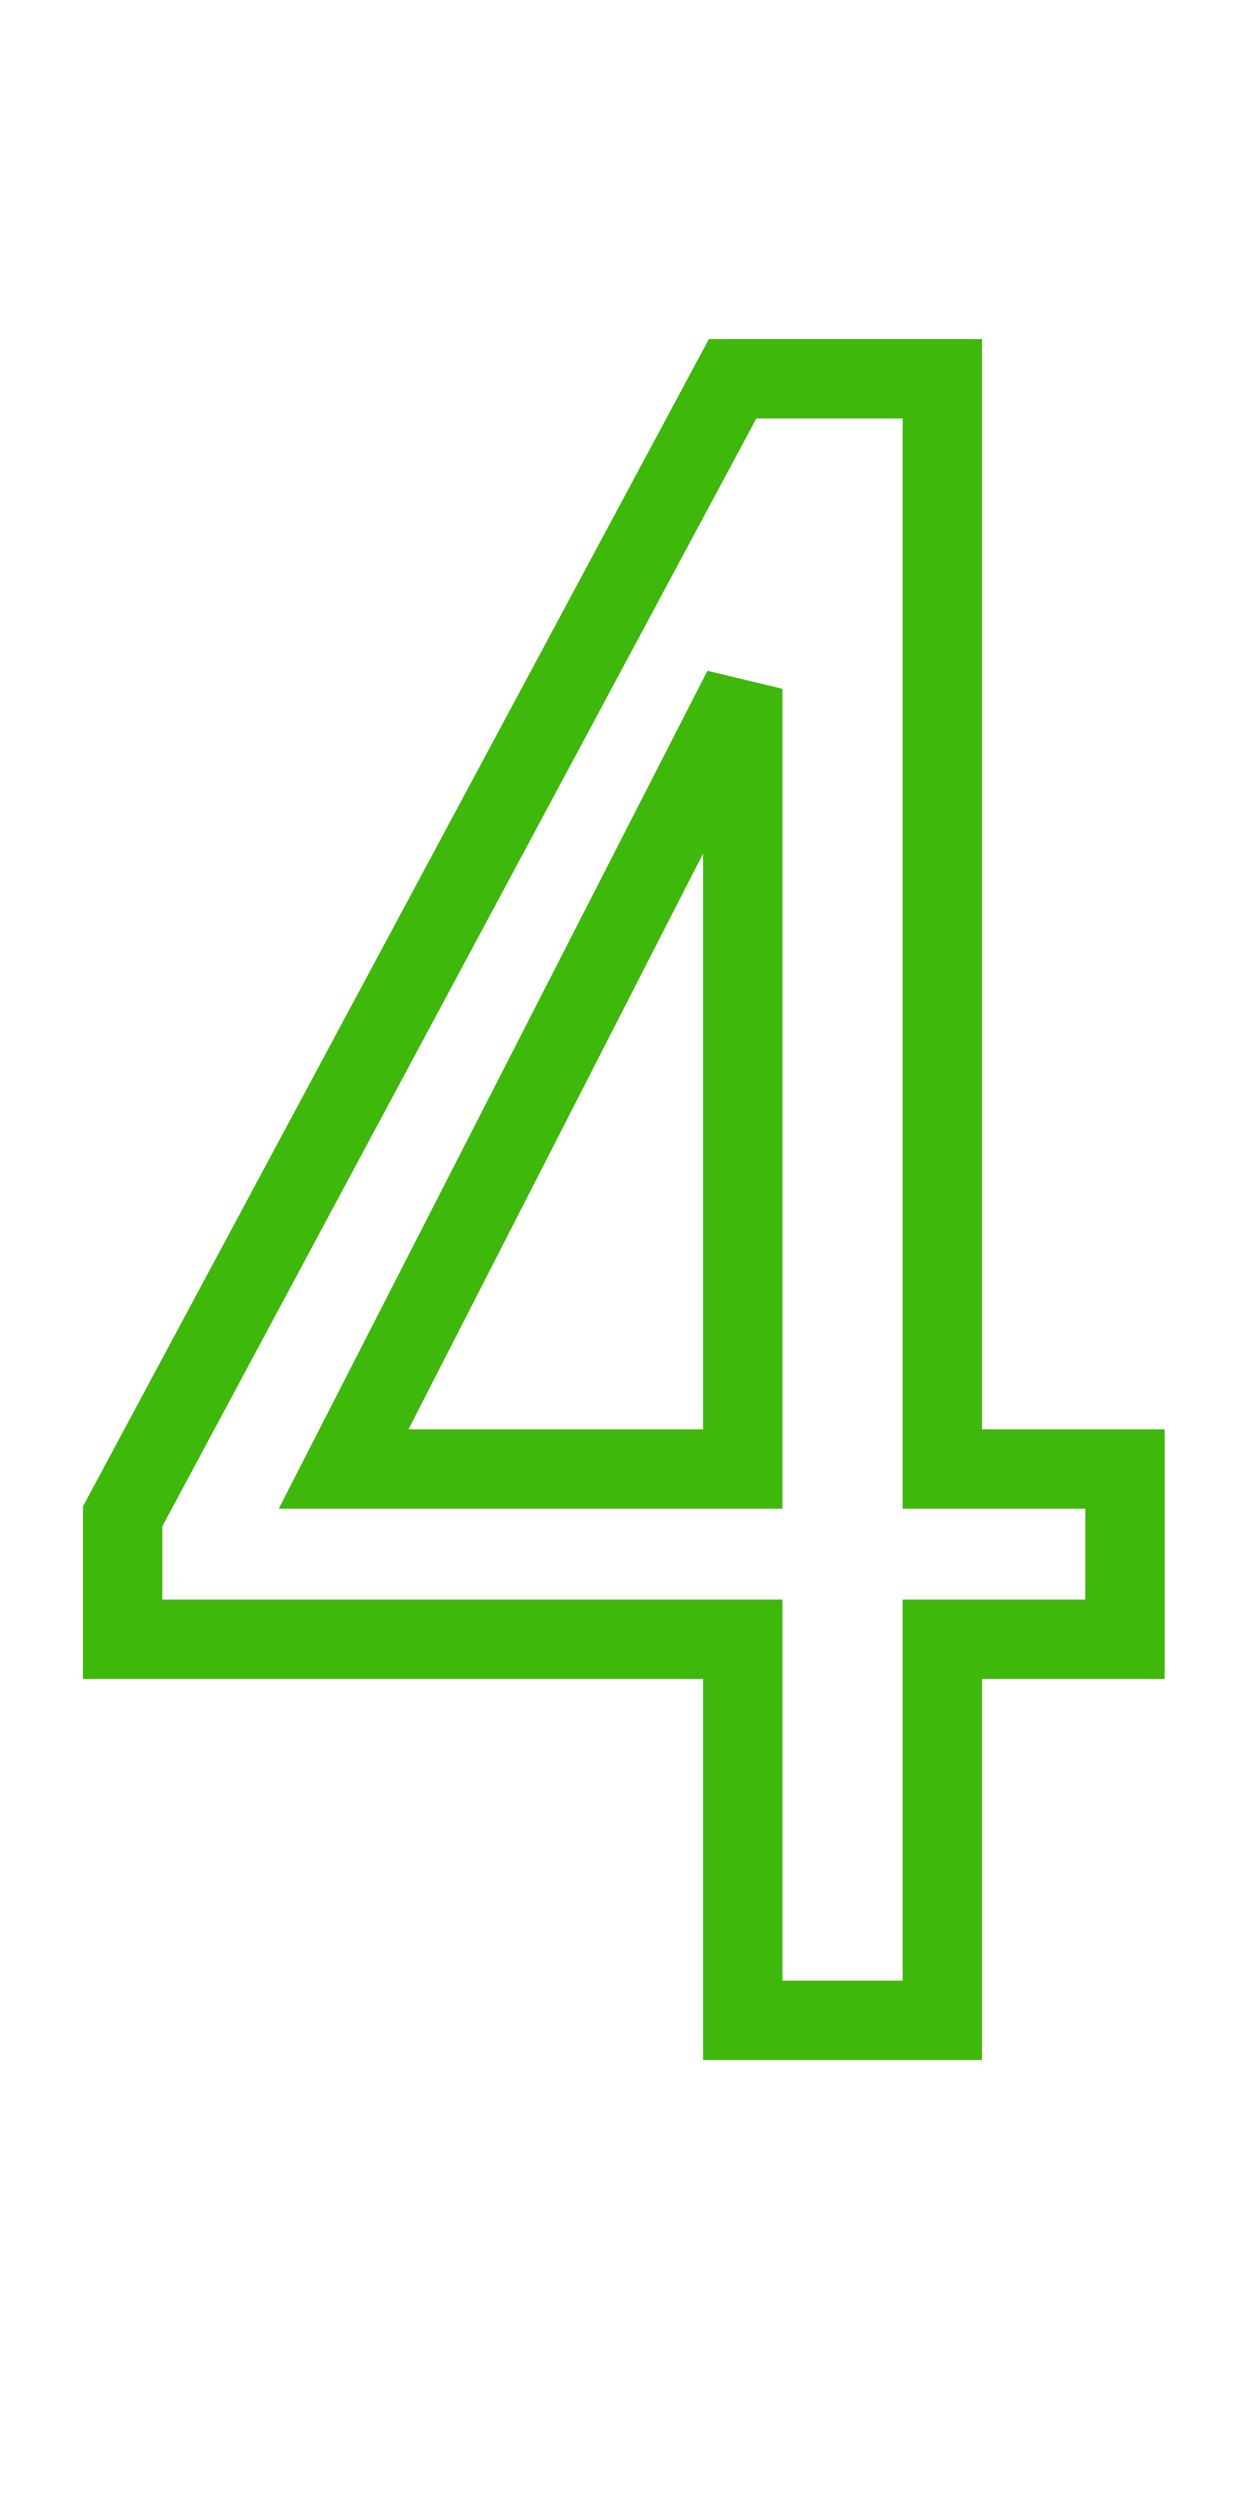<svg xmlns="http://www.w3.org/2000/svg" xmlns:xlink="http://www.w3.org/1999/xlink" width="300" viewBox="0 0 224.88 450" height="600" preserveAspectRatio="xMidYMid meet"><defs><clipPath id="f90f0b363a"><path d="M 0 0.121 L 224.762 0.121 L 224.762 445 L 0 445 Z M 0 0.121 " clip-rule="nonzero"></path></clipPath></defs><g clip-path="url(#f90f0b363a)"><path stroke-linecap="butt" transform="matrix(3.698, 0, 0, 3.698, 9.843, -65.31)" fill="none" stroke-linejoin="miter" d="M 43.189 89.165 L 52.08 89.165 L 52.08 97.451 L 43.189 97.451 L 43.189 116 L 33.476 116 L 33.476 97.451 L 3.292 97.451 L 3.292 91.47 L 32.982 36.098 L 43.189 36.098 Z M 14.048 89.165 L 33.476 89.165 L 33.476 51.19 Z M 14.048 89.165 " stroke="#3eb80a" stroke-width="3.863" stroke-opacity="1" stroke-miterlimit="4"></path></g></svg>